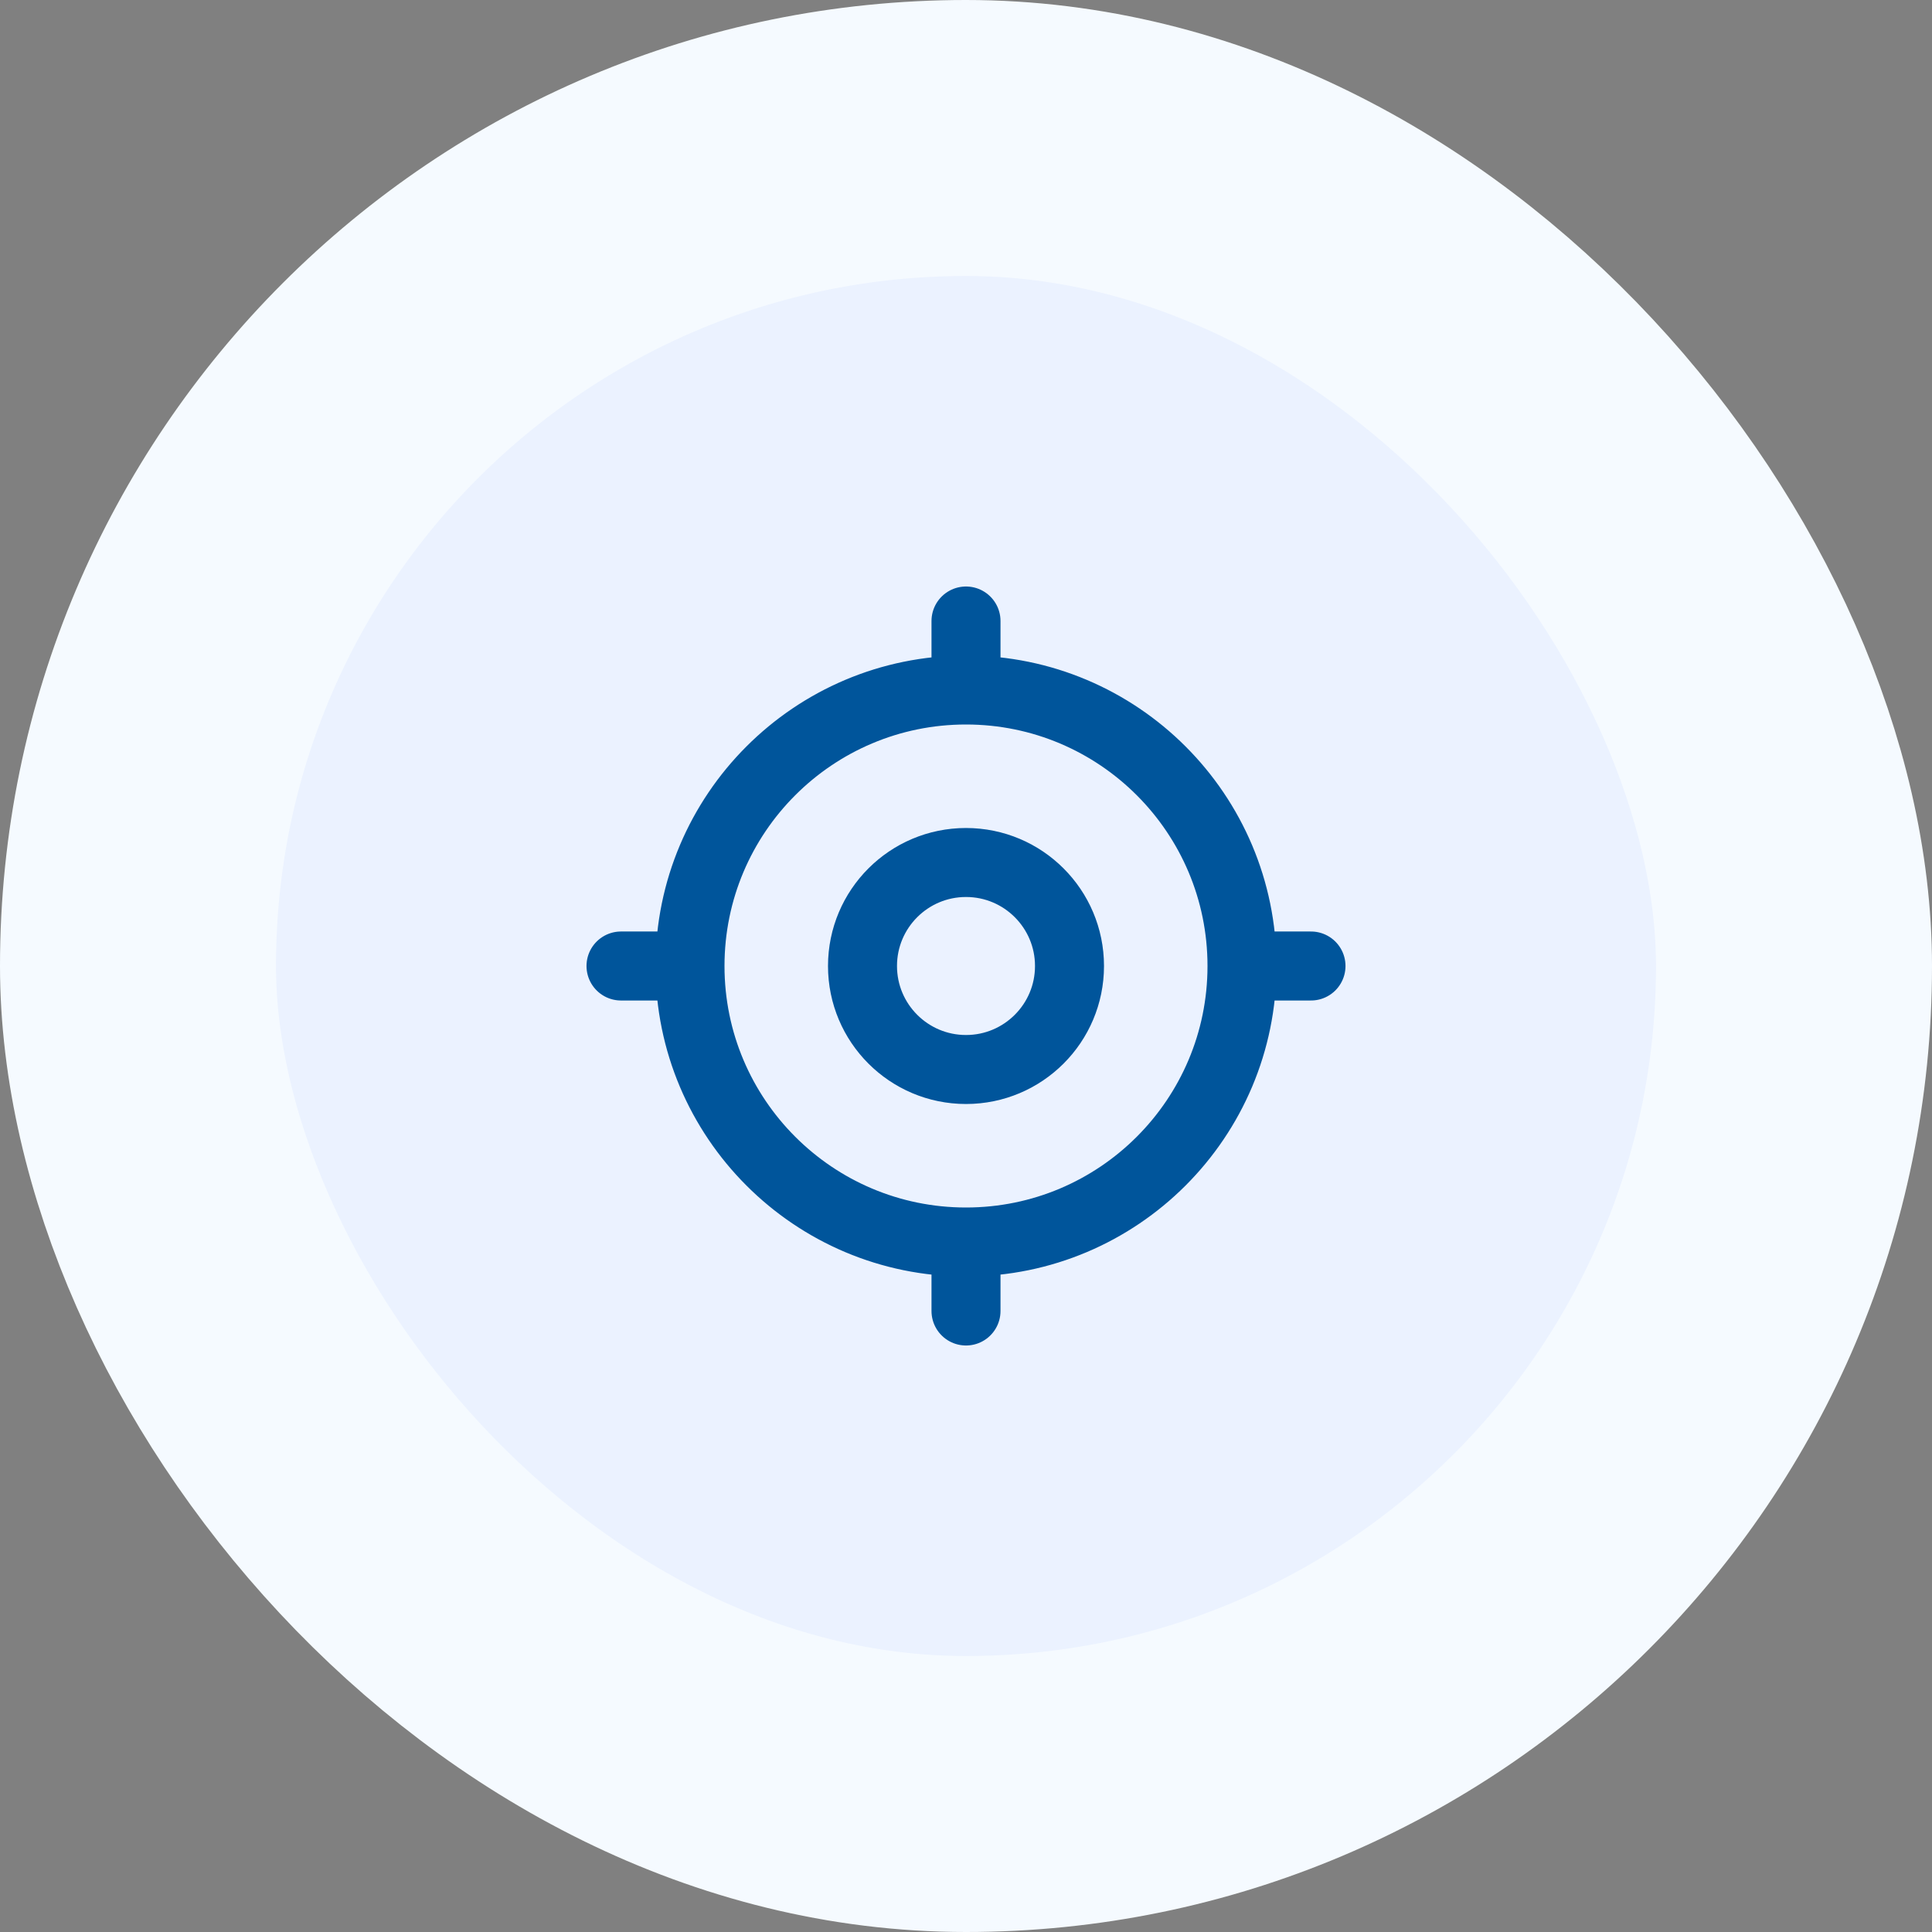 <svg width="56" height="56" viewBox="0 0 56 56" fill="none" xmlns="http://www.w3.org/2000/svg">
<rect x="0" y="0" width="56" height="56" fill="#808080" stroke="none"/>
<rect x="4" y="4" width="48" height="48" rx="24" fill="#EBF2FF"/>
<rect x="4" y="4" width="48" height="48" rx="24" stroke="#F5FAFF" stroke-width="8"/>
<path d="M36 28C36 32.418 32.418 36 28 36M36 28C36 23.582 32.418 20 28 20M36 28H38M28 36C23.582 36 20 32.418 20 28M28 36V38M20 28C20 23.582 23.582 20 28 20M20 28H18M28 20V18M31 28C31 29.657 29.657 31 28 31C26.343 31 25 29.657 25 28C25 26.343 26.343 25 28 25C29.657 25 31 26.343 31 28Z" stroke="#00559B" stroke-width="2" stroke-linecap="round" stroke-linejoin="round"/>
</svg>
